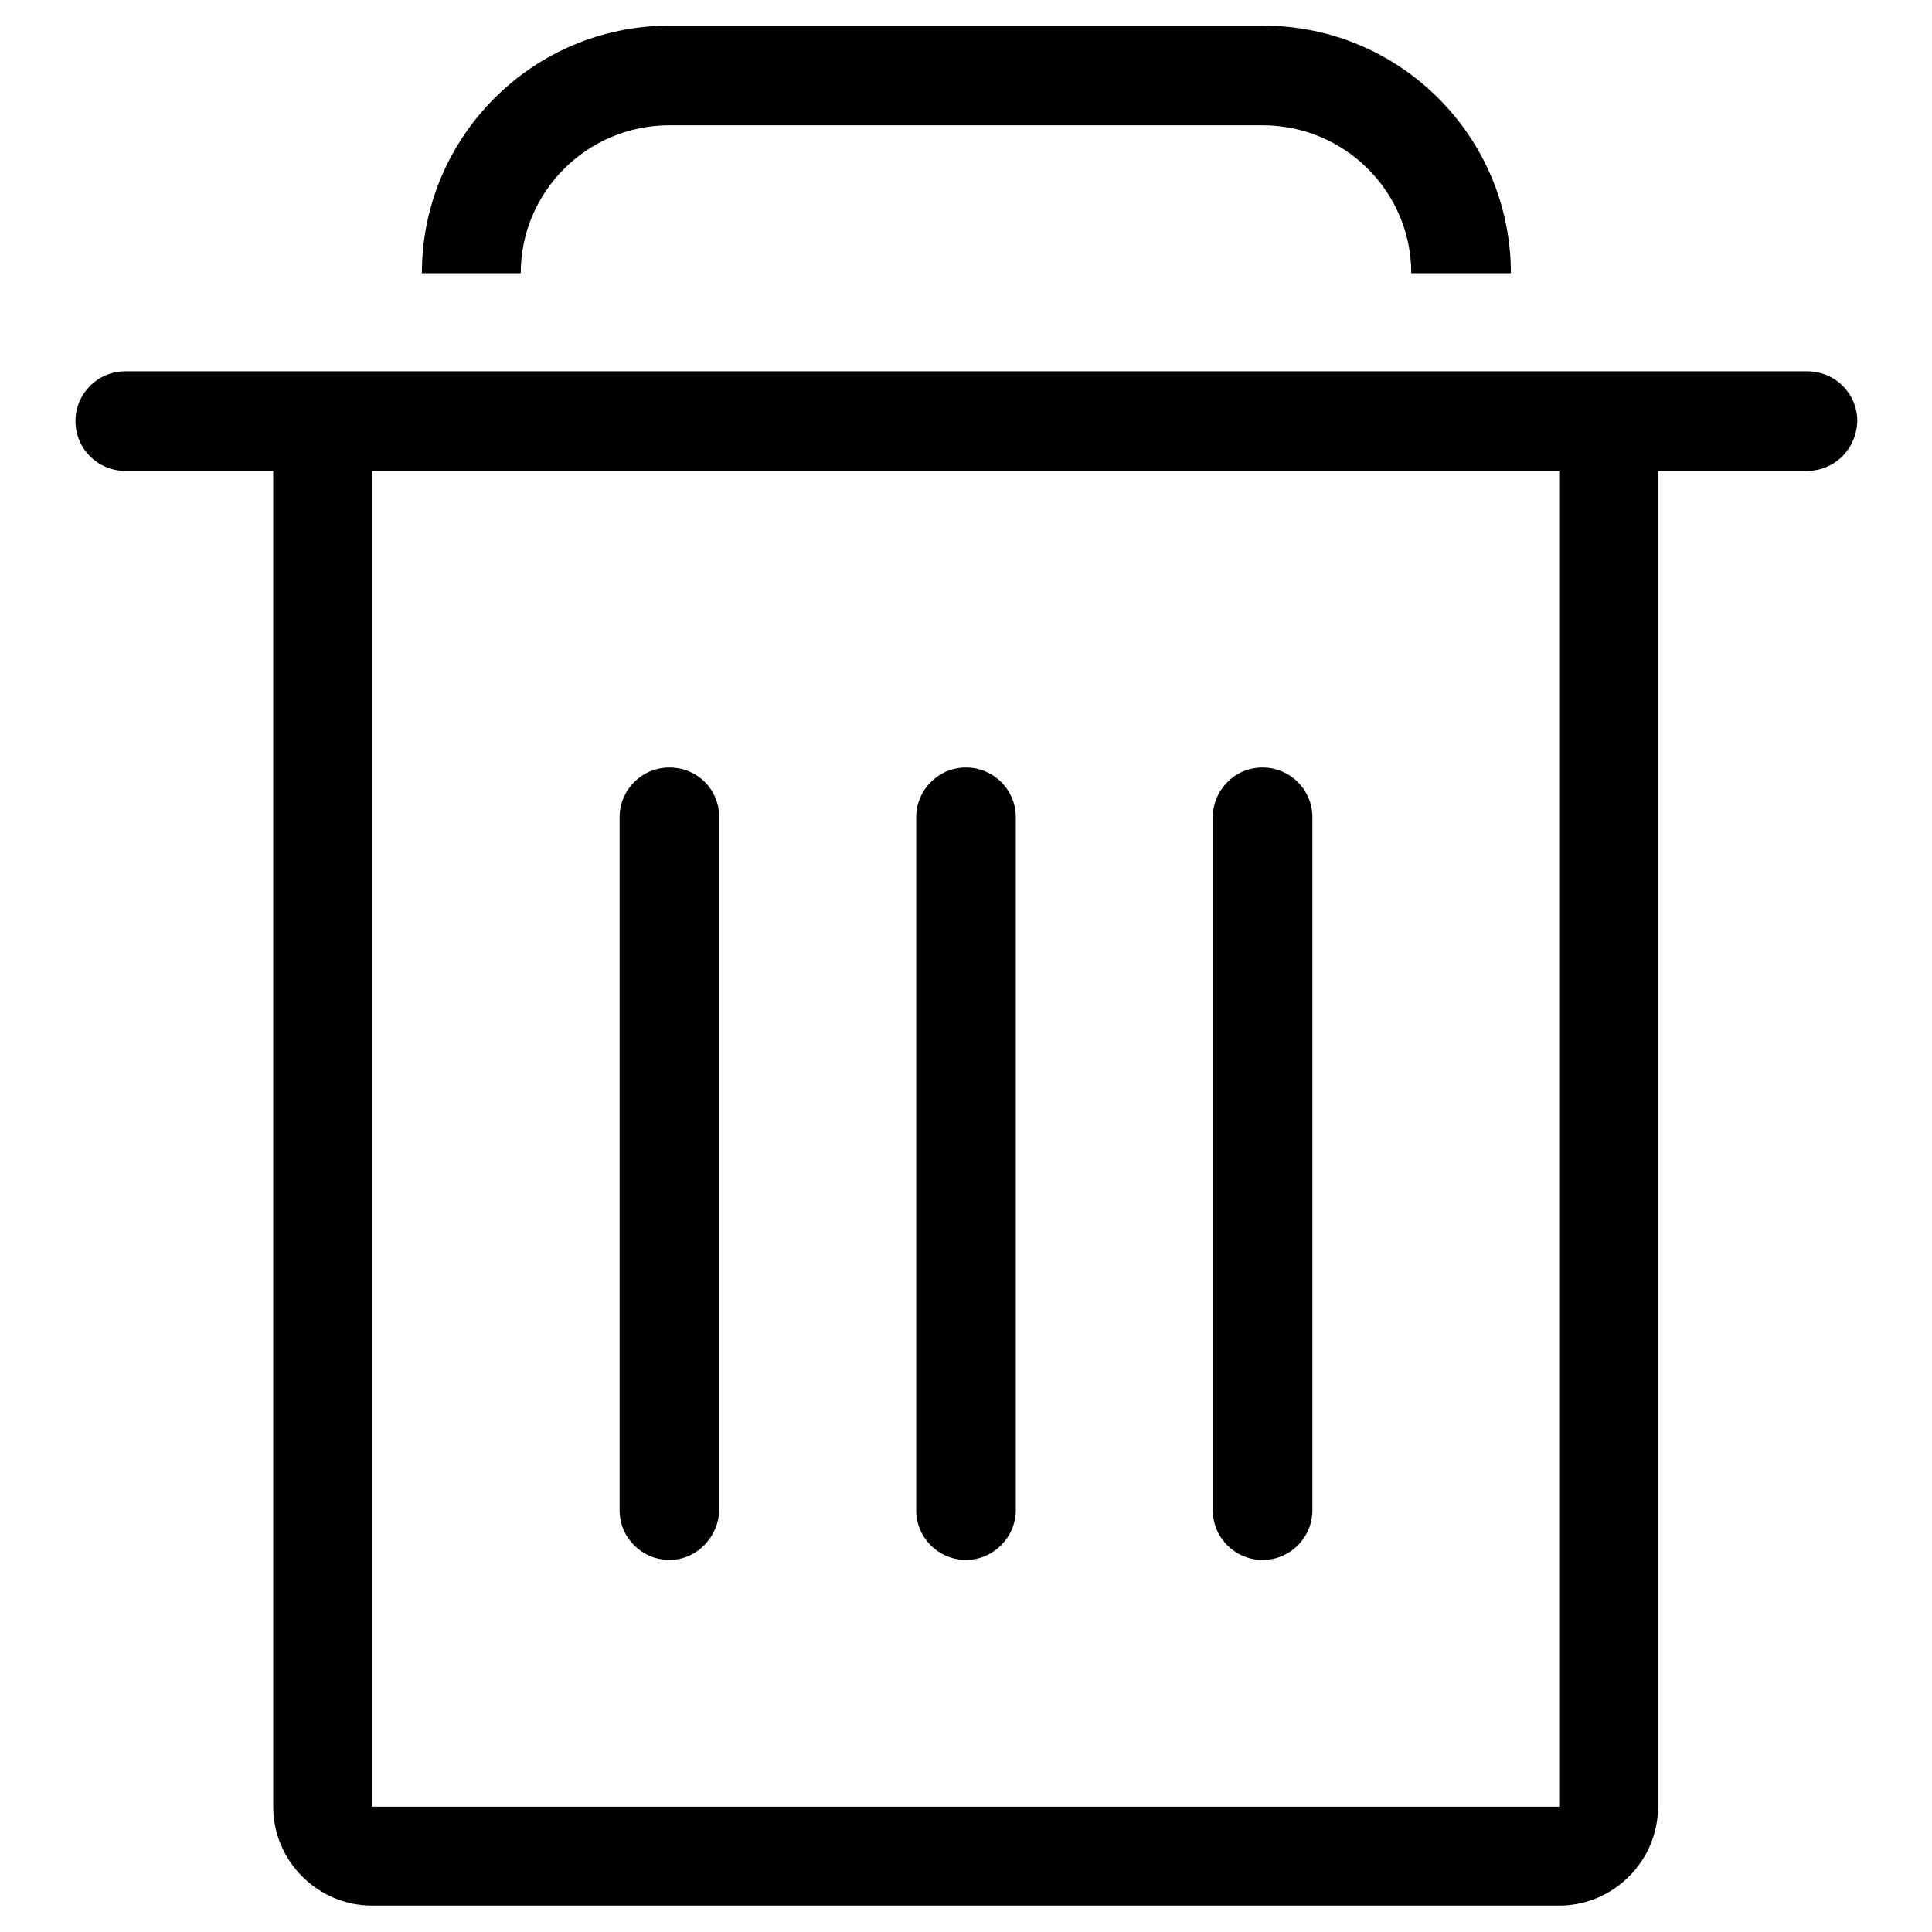 <?xml version="1.0" encoding="utf-8"?>
<!-- Svg Vector Icons : http://www.onlinewebfonts.com/icon -->
<!DOCTYPE svg PUBLIC "-//W3C//DTD SVG 1.1//EN" "http://www.w3.org/Graphics/SVG/1.1/DTD/svg11.dtd">
<svg version="1.1" xmlns="http://www.w3.org/2000/svg" xmlns:xlink="http://www.w3.org/1999/xlink" x="0px" y="0px" viewBox="0 0 256 256" enable-background="new 0 0 256 256" xml:space="preserve">
<g> <path fill="#000000" d="M239.4,62.4h-19.7v177c0,7.2-5.9,13.1-13.1,13.1H49.3c-7.2,0-13.1-5.9-13.1-13.1v-177H16.6 c-3.6,0-6.6-2.9-6.6-6.6c0-3.6,2.9-6.6,6.6-6.6h222.9c3.6,0,6.6,2.9,6.6,6.6C246,59.5,243.1,62.4,239.4,62.4z M49.3,239.4h157.3 v-177H49.3V239.4z M167.3,206.7c-3.6,0-6.6-2.9-6.6-6.6v-91.8c0-3.6,2.9-6.6,6.6-6.6c3.6,0,6.6,2.9,6.6,6.6v91.8 C173.9,203.7,171,206.7,167.3,206.7z M128,206.7c-3.6,0-6.6-2.9-6.6-6.6v-91.8c0-3.6,2.9-6.6,6.6-6.6c3.6,0,6.6,2.9,6.6,6.6v91.8 C134.6,203.7,131.6,206.7,128,206.7z M88.7,206.7c-3.6,0-6.6-2.9-6.6-6.6v-91.8c0-3.6,2.9-6.6,6.6-6.6s6.6,2.9,6.6,6.6v91.8 C95.2,203.7,92.3,206.7,88.7,206.7z M167.3,16.6H88.7C77.8,16.6,69,25.4,69,36.2H55.9c0-18.1,14.7-32.8,32.8-32.8h78.7 c18.1,0,32.8,14.7,32.8,32.8H187C187,25.4,178.2,16.6,167.3,16.6z"/></g>
</svg>
